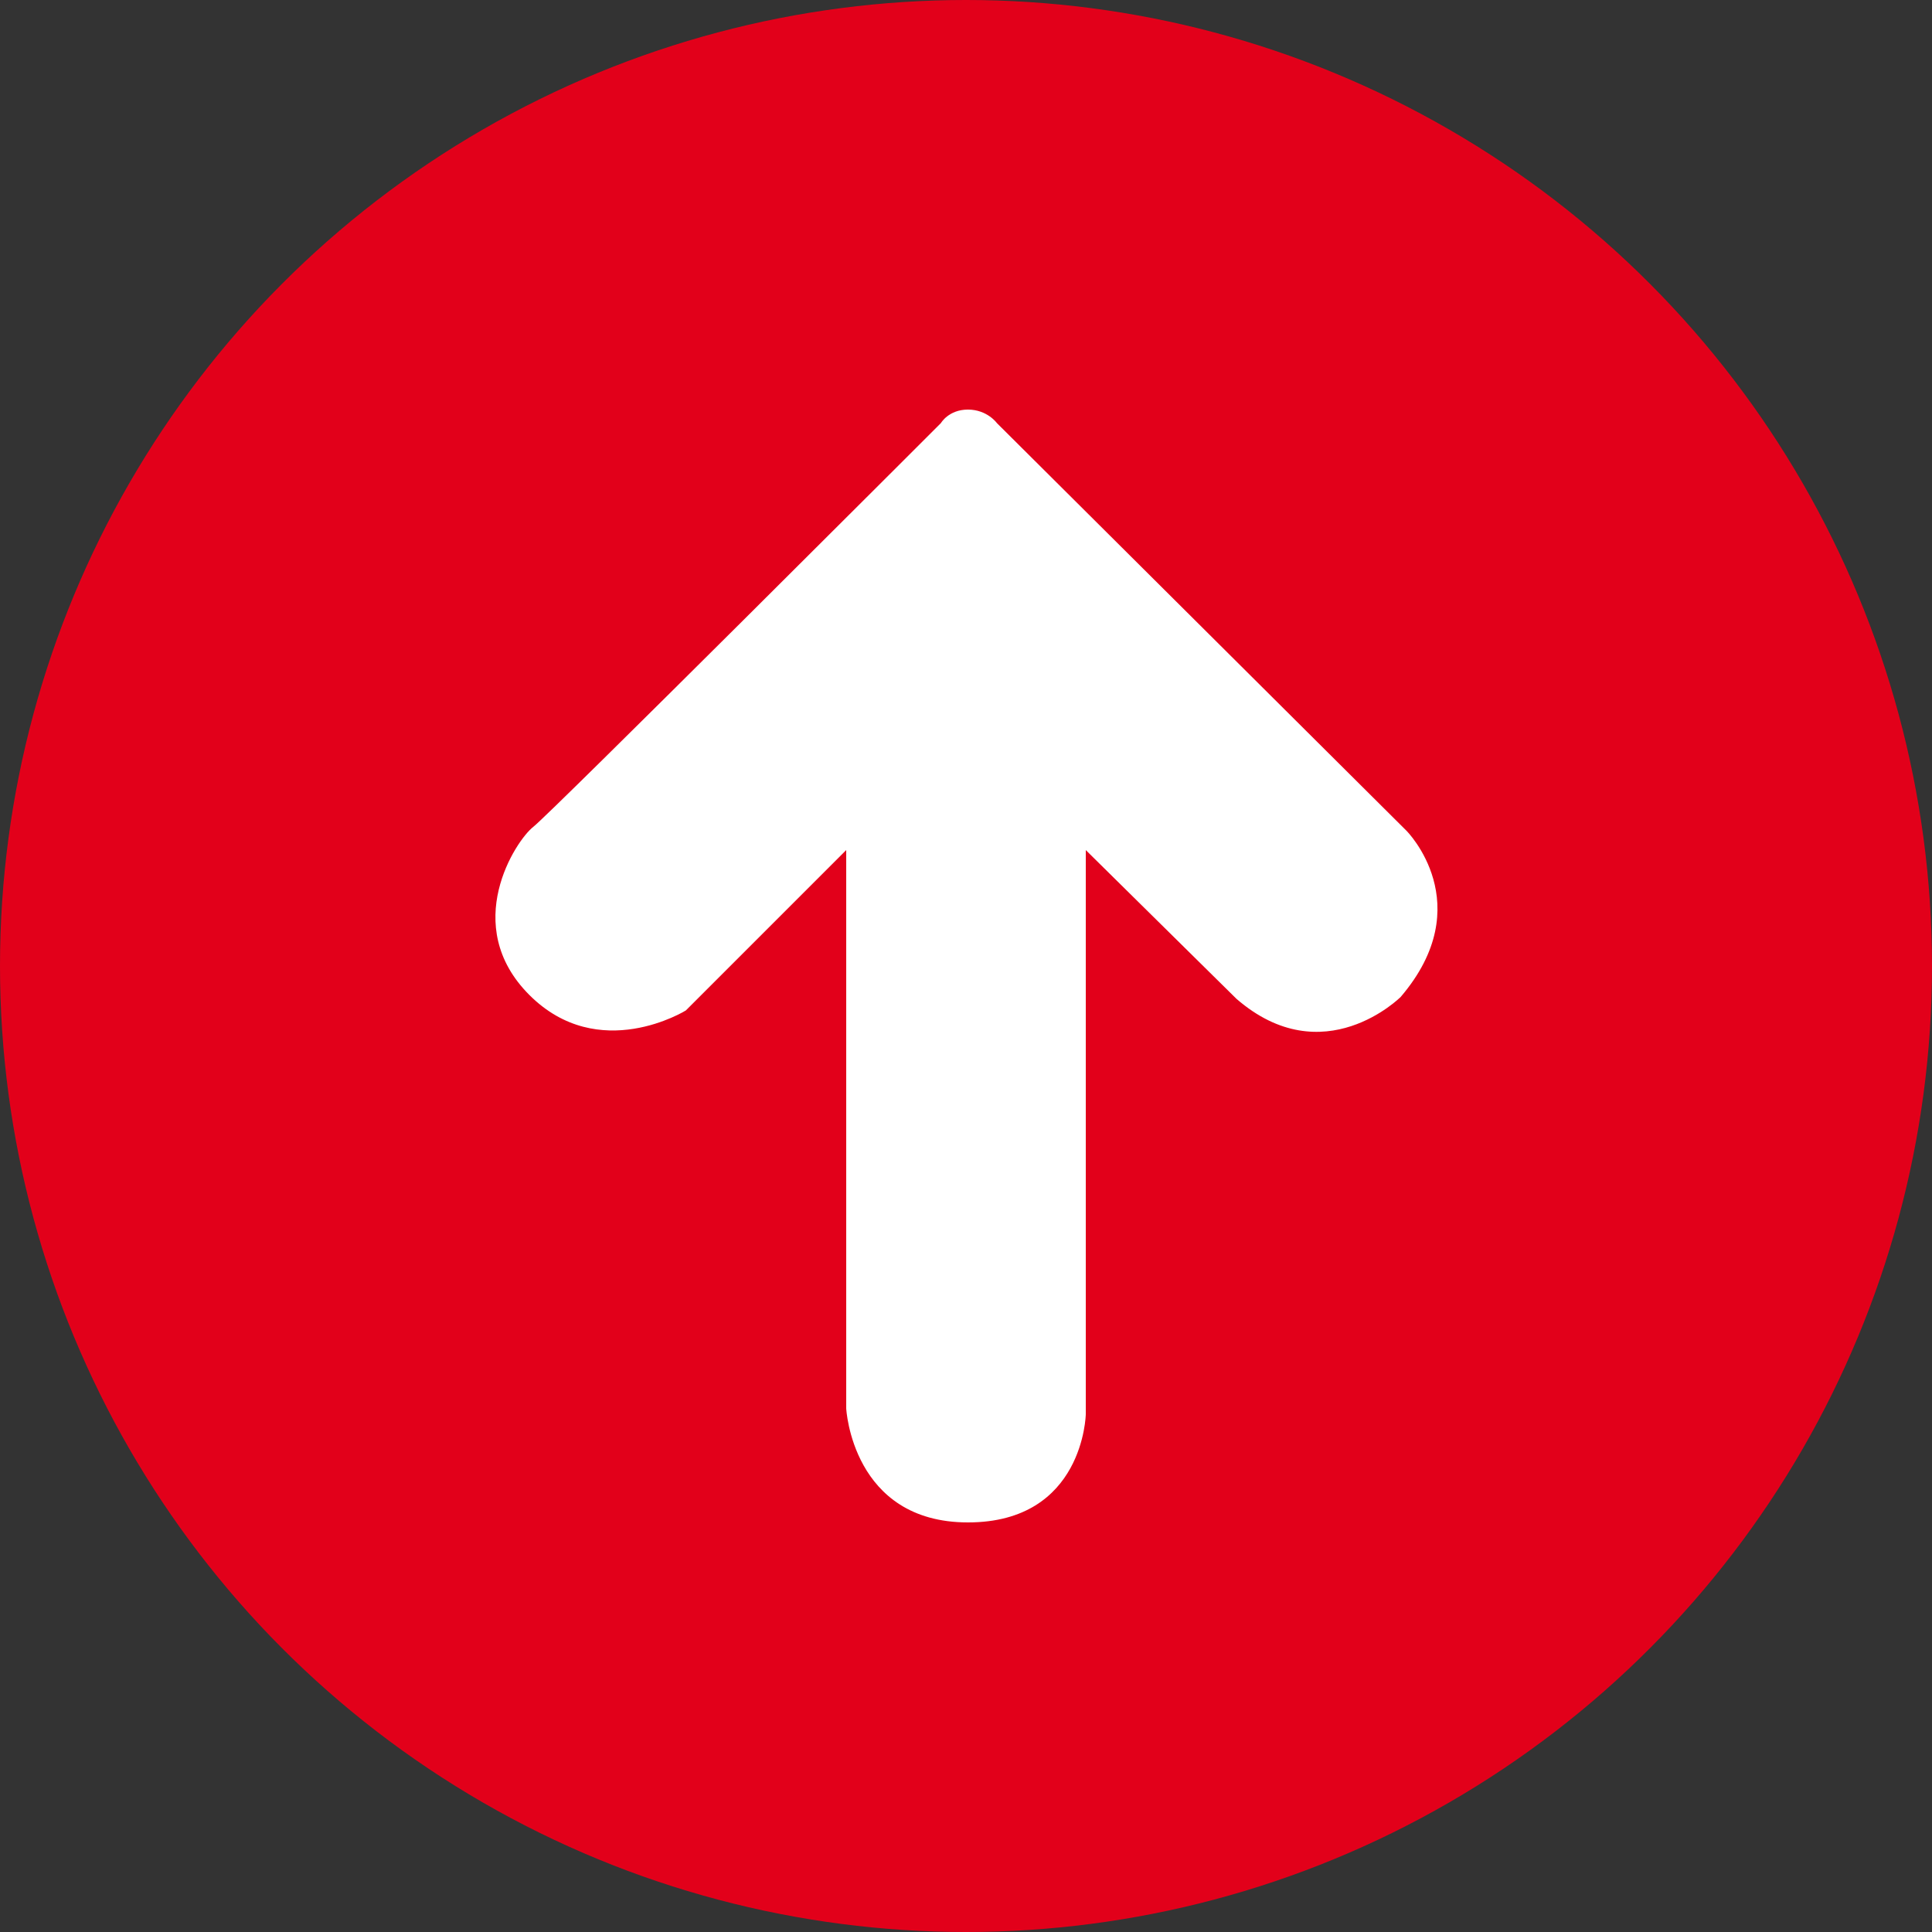 <?xml version="1.0" encoding="utf-8"?>
<!-- Generator: Adobe Illustrator 24.1.2, SVG Export Plug-In . SVG Version: 6.00 Build 0)  -->
<svg version="1.1" id="レイヤー_1" xmlns="http://www.w3.org/2000/svg" xmlns:xlink="http://www.w3.org/1999/xlink" x="0px"
	 y="0px" viewBox="0 0 100 100" style="enable-background:new 0 0 100 100;" xml:space="preserve">
<rect x="0" y="0" width="100" height="100" fill="#333333" stroke="none"/>
<style type="text/css">
	.st0{fill:#E2001A;}
	.st1{fill:#FFFFFF;}
</style>
<circle class="st0" cx="50" cy="50" r="50"/>
<path class="st1" d="M56.2,44v29.2c0,0-0.1,5.6-6.1,5.6s-6.3-5.9-6.3-5.9V44l-8.3,8.3c0,0-4.5,2.8-8.1-0.8s-0.7-8,0.2-8.7
	s21.1-20.9,21.1-20.9s0.4-0.7,1.4-0.7s1.5,0.7,1.5,0.7l21.2,21.1c0,0,3.8,3.8-0.3,8.6c0,0-4,4-8.5,0.1L56.2,44z"/>
</svg>
